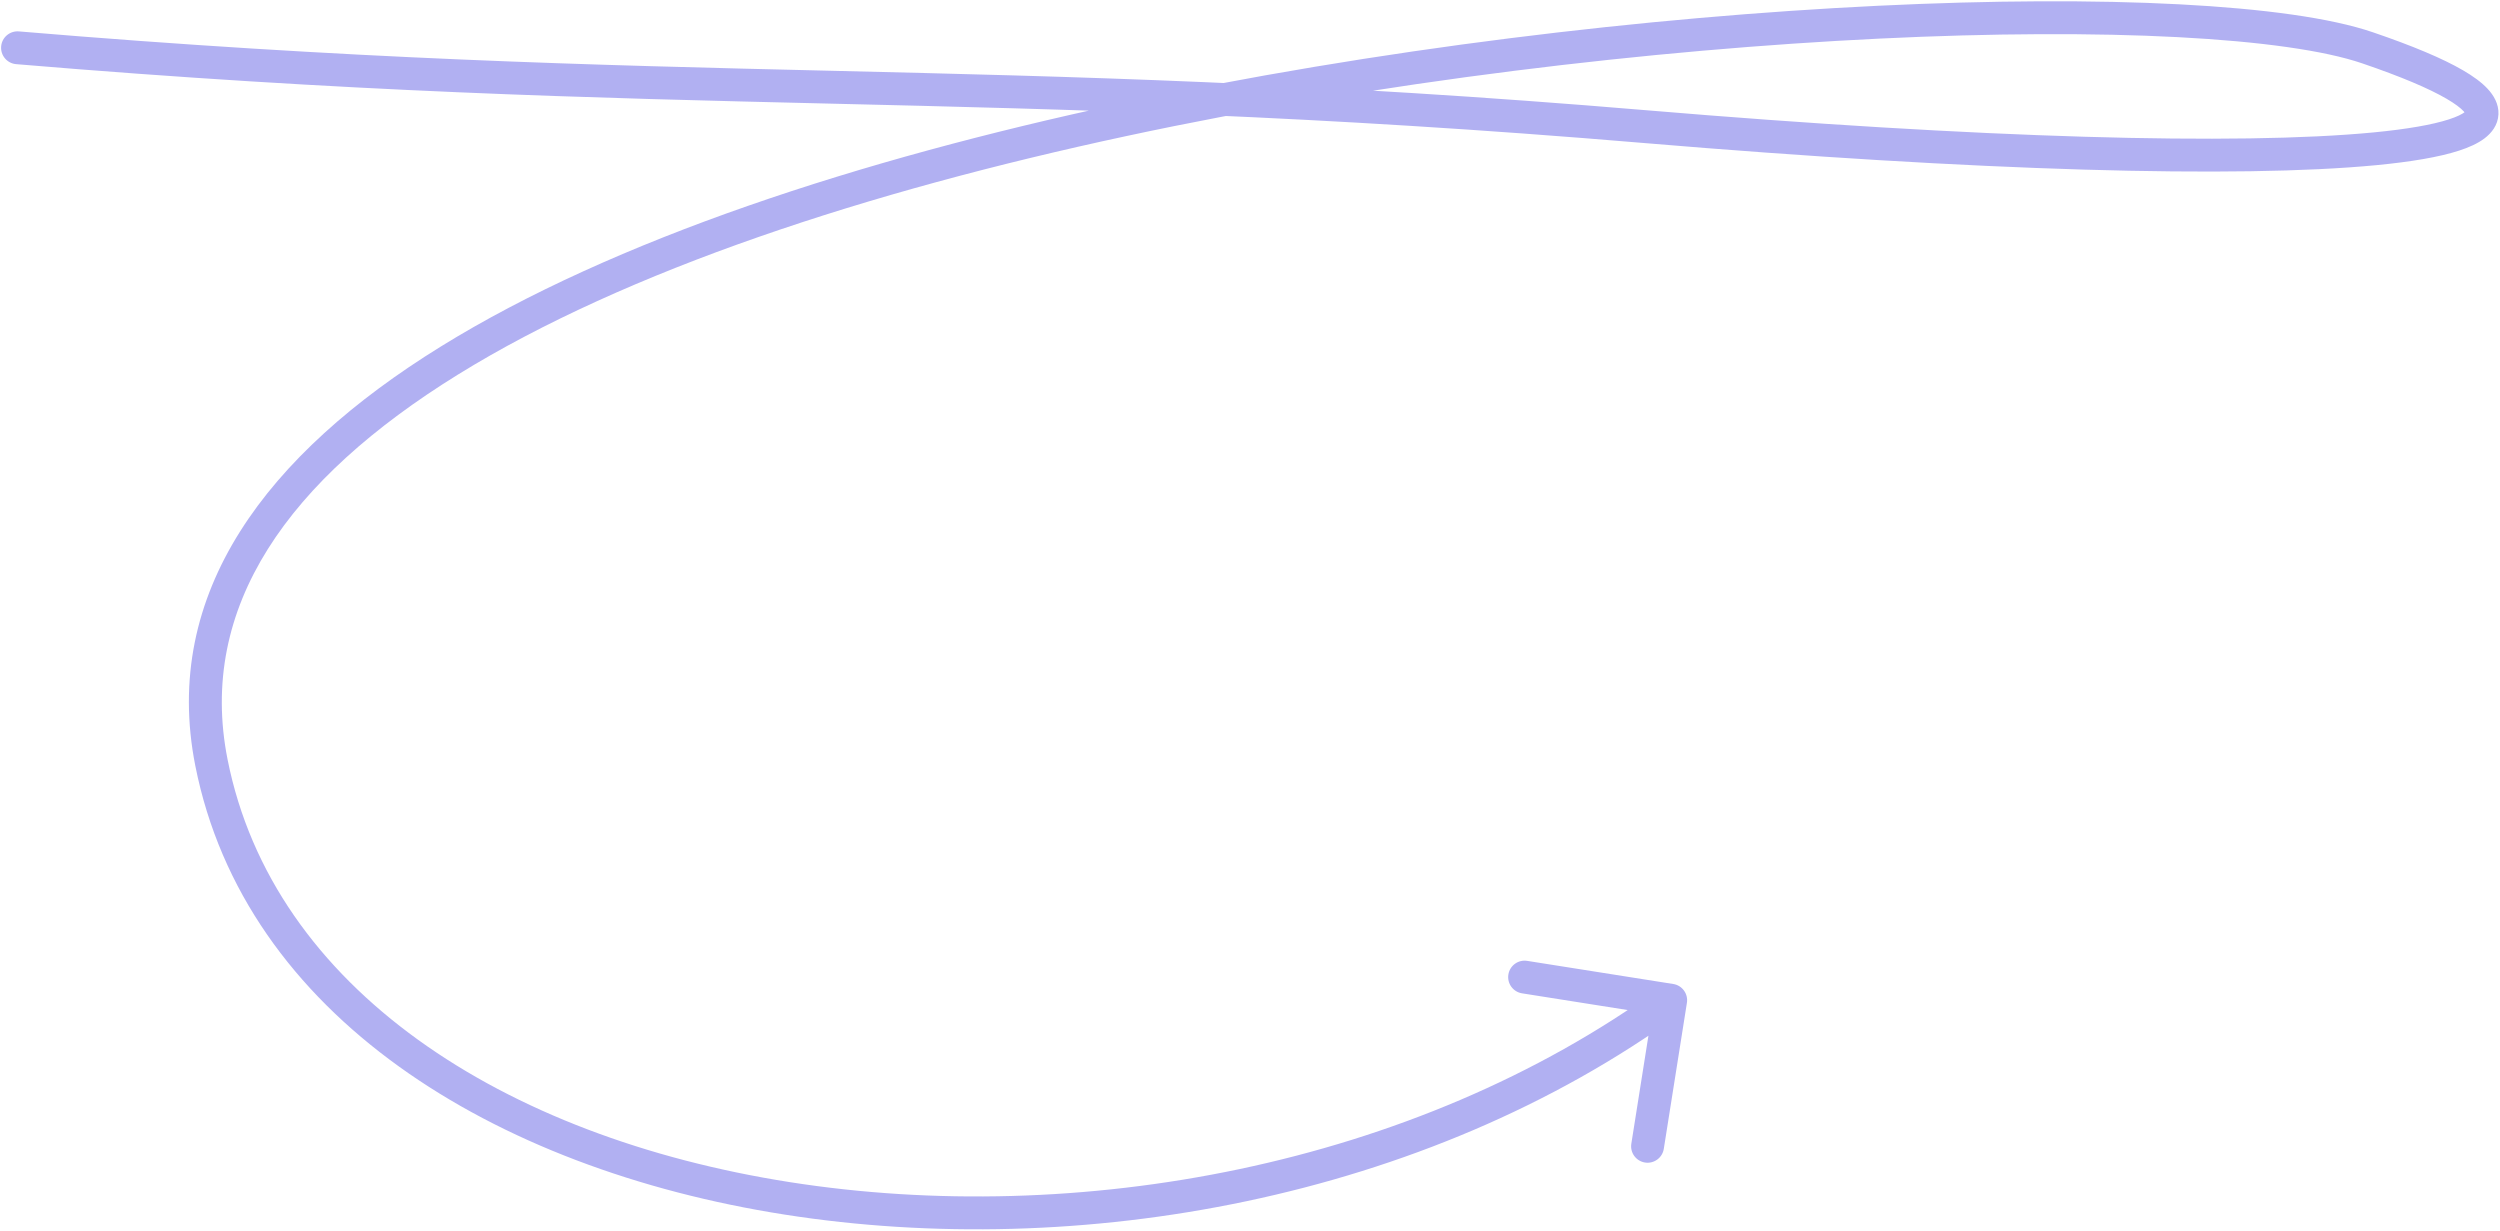 <?xml version="1.0" encoding="UTF-8"?> <svg xmlns="http://www.w3.org/2000/svg" width="1141" height="562" viewBox="0 0 1141 562" fill="none"> <path d="M8.629 14.333C4.501 13.986 0.874 17.05 0.526 21.178C0.179 25.305 3.244 28.933 7.371 29.28L8.629 14.333ZM96.5 348.056L89.143 349.514L96.5 348.056ZM769.908 457.673C770.555 453.581 767.764 449.74 763.673 449.092L697.003 438.539C692.911 437.891 689.07 440.683 688.422 444.774C687.775 448.865 690.566 452.707 694.657 453.354L753.92 462.735L744.539 521.997C743.891 526.089 746.683 529.93 750.774 530.578C754.865 531.225 758.707 528.434 759.354 524.343L769.908 457.673ZM751 57.806L750.371 65.28L751 57.806ZM1082.92 14.708C1063.8 8.186 1033.06 3.979 994.656 1.967C956.05 -0.056 909.061 0.113 857.058 2.635C753.058 7.68 628.639 22.152 510.55 47.515C392.599 72.848 280.334 109.175 201.069 158.233C121.956 207.197 73.468 270.457 89.143 349.514L103.857 346.597C90.032 276.877 131.711 218.8 208.963 170.988C286.062 123.27 396.359 87.382 513.7 62.181C630.902 37.008 754.504 22.627 857.785 17.618C909.423 15.113 955.89 14.956 993.871 16.946C1032.06 18.947 1061.04 23.093 1078.08 28.905L1082.92 14.708ZM89.143 349.514C111.692 463.237 224.604 533.381 358.128 554.344C492.053 575.37 649.812 547.659 766.909 462.567L758.091 450.433C644.688 532.841 491.085 560.034 360.454 539.525C229.421 518.954 124.583 451.126 103.857 346.597L89.143 349.514ZM7.371 29.28C159.623 42.09 269.558 44.699 379.322 47.304C489.046 49.909 598.599 52.51 750.371 65.28L751.629 50.333C599.377 37.523 489.442 34.914 379.678 32.308C269.954 29.704 160.4 27.102 8.629 14.333L7.371 29.28ZM750.371 65.28C902.402 78.071 1021.54 81.466 1084.73 75.364C1100.51 73.84 1113.26 71.686 1122.3 68.755C1126.78 67.3 1130.84 65.502 1133.95 63.146C1137.08 60.773 1140.06 57.166 1140.29 52.189C1140.51 47.392 1138.06 43.438 1135.35 40.528C1132.58 37.553 1128.72 34.763 1124.12 32.085C1114.88 26.703 1101.16 20.927 1082.92 14.708L1078.08 28.905C1096.01 35.019 1108.62 40.417 1116.57 45.048C1120.57 47.376 1123.03 49.302 1124.38 50.752C1125.79 52.267 1125.26 52.447 1125.31 51.492C1125.36 50.359 1126.06 50.304 1124.89 51.191C1123.69 52.095 1121.43 53.265 1117.67 54.487C1110.2 56.91 1098.74 58.942 1083.29 60.433C1021.57 66.393 903.621 63.121 751.629 50.333L750.371 65.28Z" fill="#B1B0F2"></path> </svg> 